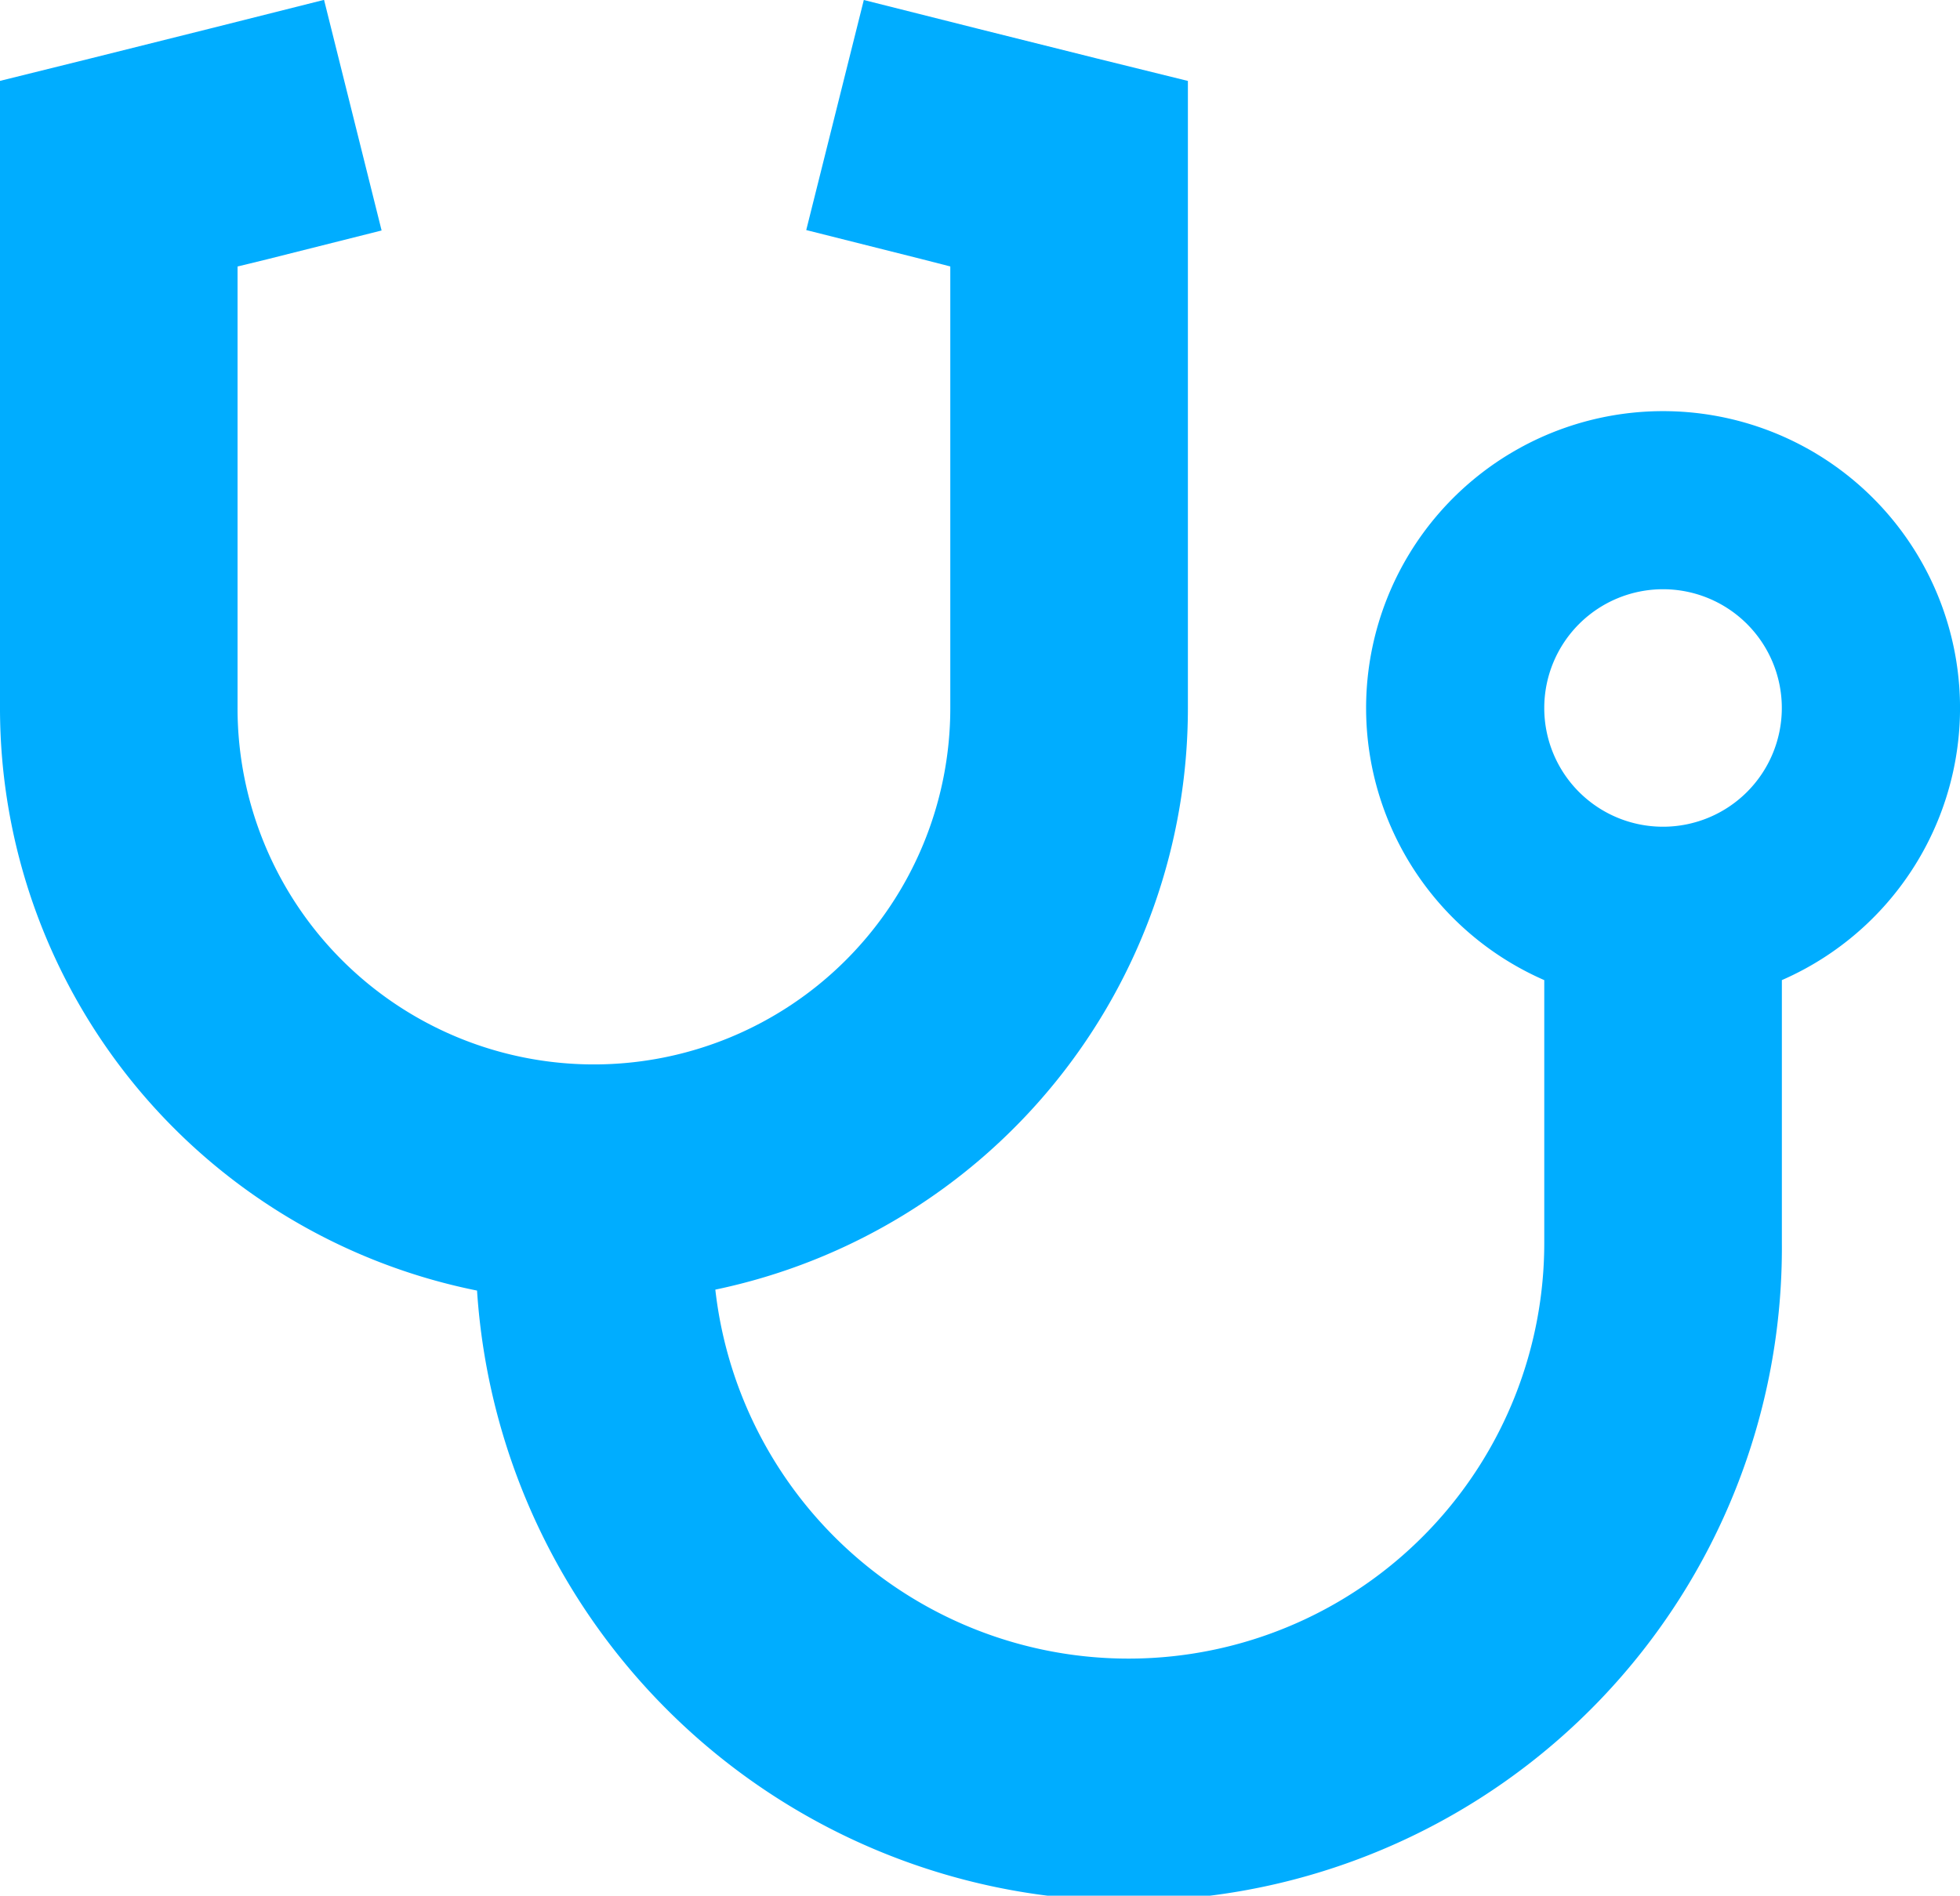 <svg xmlns="http://www.w3.org/2000/svg" width="37.212" height="36" viewBox="0 0 37.212 36">
  <path id="stethoscope-solid" d="M38.153,1.2l1.092,4.377-2.185.55-.55.134v8.387a6.766,6.766,0,1,0,13.532,0V6.26l-.55-.141-2.185-.55L48.4,1.2l2.185.55,2.255.564,1.713.423V14.647a11.281,11.281,0,0,1-8.972,11.044,7.894,7.894,0,0,0,15.738-.9V19.813a5.638,5.638,0,1,1,4.511,0V24.8a12.4,12.4,0,0,1-24.773.909A11.282,11.282,0,0,1,32,14.647V2.736l1.706-.423,2.255-.564,2.185-.55ZM63.574,16.9a2.255,2.255,0,1,0-2.255-2.255A2.253,2.253,0,0,0,63.574,16.9Z" transform="translate(-32 -1.2)" fill="#00adff"/>
</svg>
